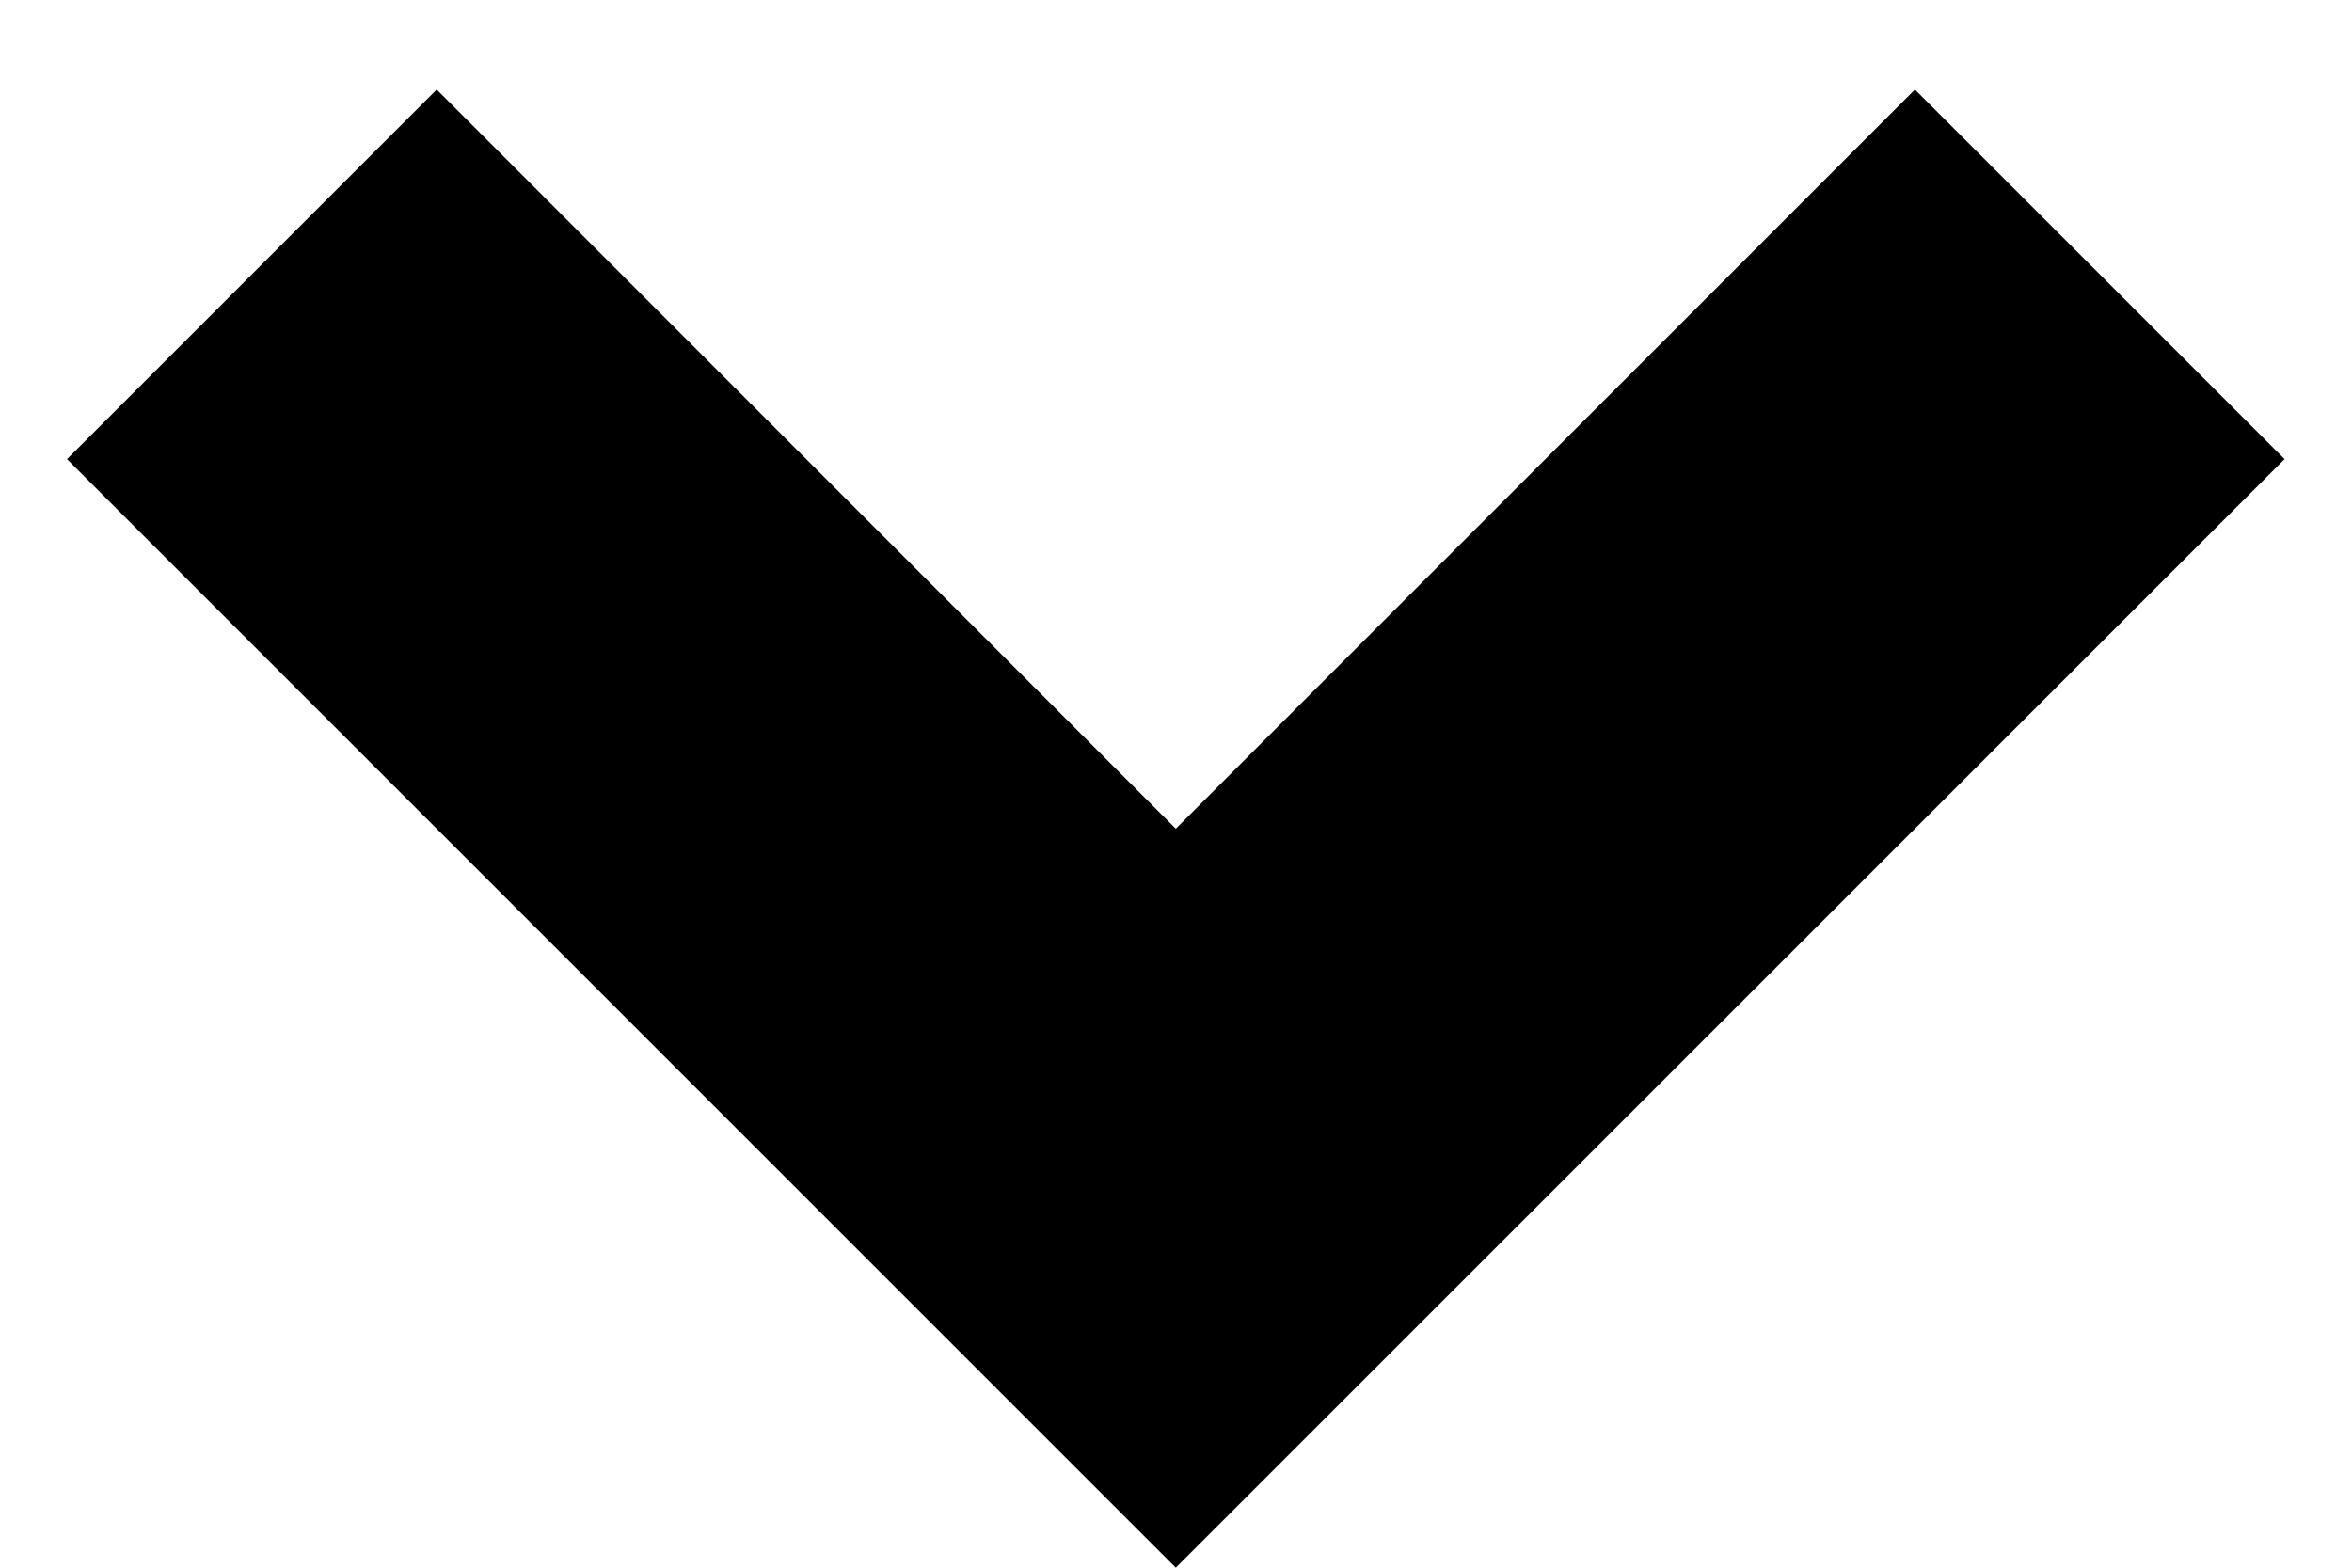 <svg width="12" height="8" viewBox="0 0 12 8" fill="none" xmlns="http://www.w3.org/2000/svg">
<path d="M5.999 8L0.342 2.343L2.228 0.457L5.999 4.229L9.77 0.457L11.656 2.343L5.999 8Z" fill="black"/>
</svg>

